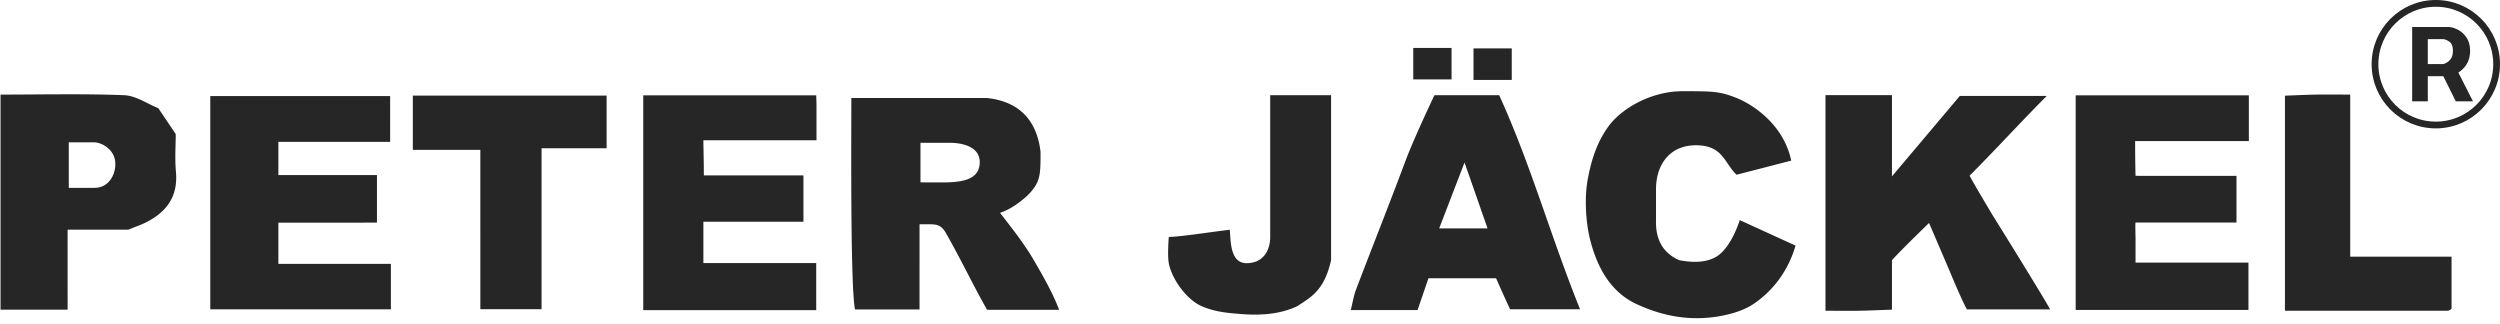 <svg width="370" height="48" fill="none" xmlns="http://www.w3.org/2000/svg"><path d="M126 14.5h20c5 .5 7.5 3.5 8 8 0 3.5 0 4.5-2 6.5-1.22 1.08-2.5 2-4 2.5 1.54 1.98 3.59 4.56 5 7 1.27 2.19 2.81 4.84 3.75 7.35h-10.66c-2.11-3.7-3.73-7.2-6.09-11.35-.745-1.31-1.5-1.31-2.73-1.31h-1.18V45.8h-9.55c-.71-3.46-.54-26.94-.54-31.3Zm19 9.5c0-2.5-3-2.87-4.5-2.87h-4.27v5.85s.12.02 3.27.02 5.5-.5 5.5-3ZM270.16 14.08h9.85V26.1c3.54-4.19 6.81-8.07 10.04-11.9h12.87c-3.73 3.73-7.54 7.92-11.42 11.8.5 1 3.5 6 3.5 6s7.12 11.42 8.42 13.79H291.1c-.91-1.68-2.6-5.79-2.6-5.79l-3-7s-3.96 3.82-5.49 5.5v7.33c-1.57.05-3.17.13-4.77.16-1.64.03-3.28 0-5.07 0V14.07l-.01.01ZM57.75 21H41.2v4.91h14.59v7.04H41.2v6.1h16.65v6.73H31.12V14.22h26.62c0 .28.01.78 0 1.03V21h.01ZM317.59 26.03H331v6.91h-14.94c-.06.06 0 2.27 0 2.27v3.66h16.71v7H307.2V14.11h25.63v6.77H316c0 .62 0 3.12.06 5.14l1.53.01ZM104.1 32.83v6.1h16.7v6.97H95.2V14.11h25.6l.04 1.23v5.42H104.1c0 .74.07 3.24.07 5.2h14.74v6.86H104.1v.01ZM212.29 14.09h9.59c4.68 10.24 7.69 21.11 11.97 31.68H223.5c-.68-1.4-2.08-4.59-2.08-4.59h-10.01c-.48 1.41-1.03 3.02-1.61 4.71h-9.89c.28-1.09.43-2.11.79-3.05 2.41-6.33 4.92-12.62 7.29-18.97 1.24-3.33 4.3-9.78 4.31-9.77l-.01-.01Zm4.46 9.96L213 33.8h7.16c-1.2-3.42-2.3-6.59-3.41-9.75ZM257.01 14.5c2.51 1 6.99 4 8.09 9.27-2.77.72-5.56 1.44-8.09 2.09-1.83-1.75-2.01-4.36-6.01-4.36s-5.91 3-5.91 6.5v4.58c-.09 2.92 1.06 4.87 3.41 5.92 2.5.5 4.28.22 5.5-.5 1.22-.72 2.5-2.5 3.49-5.42l8.25 3.77c-1.14 3.93-3.524 6.839-6.24 8.65-1.5 1-3.38 1.49-4.75 1.75-4.37.83-8.57.11-12.55-1.75-3.9-1.82-5.78-5.47-6.79-9.25-.79-2.94-.91-6.75-.4-9.35.327-1.669.99-4.9 3.04-7.69S244.5 13.5 249 13.5c4.5 0 5.5 0 8.01 1ZM.08 45.84V14c6.12 0 12.22-.15 18.3.09 1.73.07 3.42 1.27 5.05 1.92.82 1.22 1.61 2.39 2.58 3.83 0 1.62-.15 3.62.03 5.59.33 3.67-1.4 5.98-4.51 7.52-.68.34-1.42.58-2.53 1.04h-8.99c-.01 3.87 0 7.78 0 11.84H.08v.01Zm10.1-24.77v6.73H14c2 0 3.07-1.8 3.07-3.51 0-2.29-2.2-3.22-3.07-3.22h-3.82ZM61.1 22.18v-8.03h28.68v7.79h-9.63v23.82h-9.06V22.18H61.1ZM188 14.09h9V38.5c-1 4.5-3 5.5-5 6.81-2.5 1.19-5.34 1.38-8 1.19-2.27-.17-4.16-.32-6.16-1.19-2.24-.97-4.42-4.03-4.86-6.36-.22-1.19 0-3.88 0-3.88C175 35 178 34.5 182 34c.17 1.57 0 4.95 2.5 4.95s3.49-1.95 3.49-3.88V14.09h.01ZM347.83 37.99h15v7.69c.07-.06-.04.07-.18.16-.13.08-.29.15-.43.15h-24.05V14.16c1.39-.05 2.97-.13 4.56-.16 1.64-.03 3.28 0 5.1 0v23.99ZM218.08 11.83V7.16h5.66v4.67h-5.66ZM209.16 7.09h5.67v4.66h-5.67V7.09ZM357 15V4h5.343c.428 0 .895.13 1.4.388.505.248.933.635 1.286 1.162.361.517.542 1.173.542 1.968 0 .804-.185 1.49-.557 2.057a3.802 3.802 0 0 1-1.357 1.267c-.524.288-1.019.432-1.486.432h-3.857V9.485h3.143c.314 0 .653-.164 1.014-.492.372-.328.558-.82.558-1.475 0-.676-.186-1.133-.558-1.372-.361-.238-.681-.357-.957-.357h-2.2V15H357Zm6.371-5.187L366 15h-2.543l-2.571-5.187h2.485Z" fill="#262626"/><circle cx="360.5" cy="9.5" r="9" stroke="#262626"/></svg>